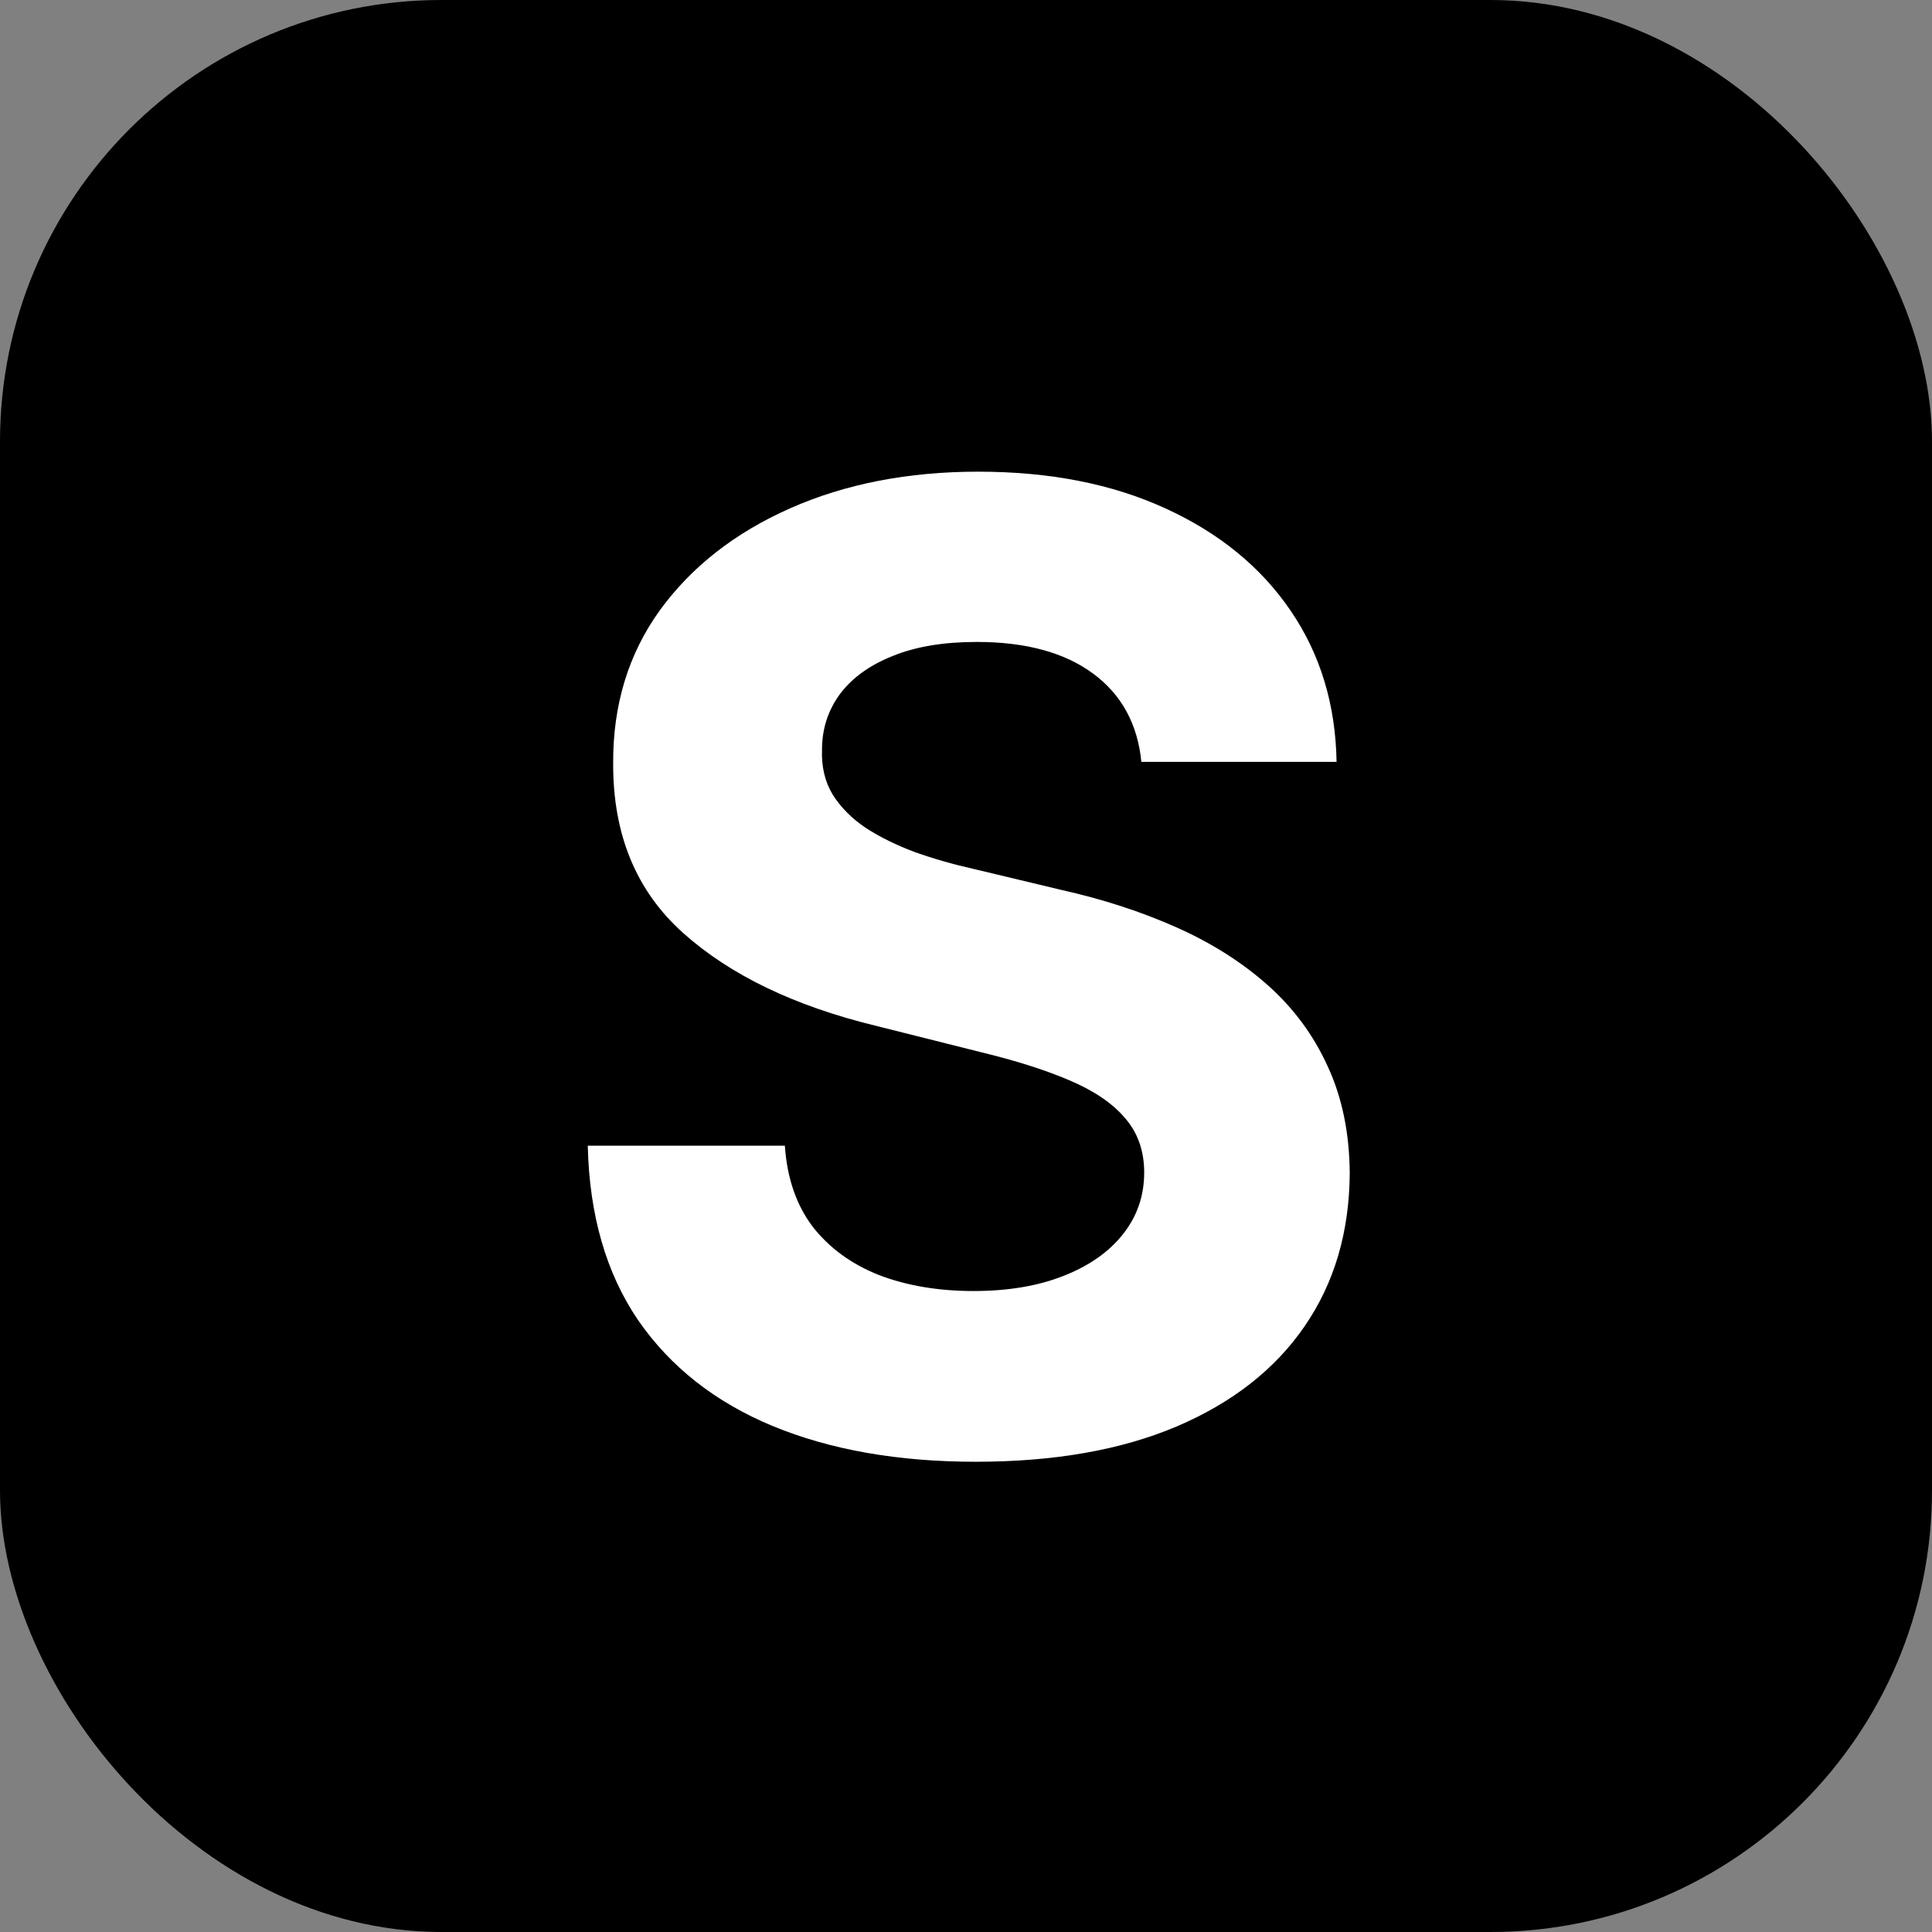 <svg width="2188" height="2188" viewBox="0 0 2188 2188" fill="none" xmlns="http://www.w3.org/2000/svg">
<rect x="0" y="0" width="2188" height="2188" fill="#808080" stroke="none"/>
<rect width="2188" height="2188" rx="500" fill="black"/>
<path d="M1292.61 862.834C1288.35 819.865 1270.06 786.484 1237.75 762.692C1205.43 738.899 1161.58 727.003 1106.18 727.003C1068.54 727.003 1036.75 732.33 1010.83 742.983C984.906 753.281 965.02 767.663 951.17 786.129C937.676 804.595 930.929 825.547 930.929 848.984C930.219 868.516 934.303 885.561 943.18 900.121C952.413 914.68 965.02 927.287 981 937.94C996.98 948.239 1015.45 957.294 1036.4 965.107C1057.35 972.564 1079.72 978.956 1103.51 984.283L1201.53 1007.72C1249.11 1018.37 1292.79 1032.58 1332.56 1050.33C1372.34 1068.09 1406.78 1089.93 1435.9 1115.85C1465.02 1141.78 1487.57 1172.32 1503.55 1207.47C1519.88 1242.63 1528.23 1282.93 1528.59 1328.39C1528.23 1395.15 1511.18 1453.03 1477.45 1502.04C1444.07 1550.69 1395.77 1588.51 1332.56 1615.5C1269.71 1642.13 1193.89 1655.45 1105.11 1655.45C1017.04 1655.45 940.339 1641.95 874.999 1614.96C810.013 1587.98 759.232 1548.03 722.655 1495.11C686.433 1441.85 667.435 1375.97 665.659 1297.49H888.848C891.334 1334.07 901.81 1364.61 920.276 1389.11C939.097 1413.26 964.132 1431.55 995.382 1443.98C1026.99 1456.05 1062.68 1462.09 1102.45 1462.09C1141.51 1462.09 1175.42 1456.41 1204.19 1445.04C1233.31 1433.68 1255.86 1417.88 1271.84 1397.63C1287.82 1377.39 1295.81 1354.13 1295.81 1327.86C1295.81 1303.35 1288.53 1282.76 1273.97 1266.07C1259.76 1249.37 1238.81 1235.17 1211.11 1223.45C1183.77 1211.73 1150.21 1201.08 1110.44 1191.49L991.653 1161.66C899.679 1139.29 827.058 1104.31 773.791 1056.73C720.524 1009.14 694.068 945.043 694.423 864.432C694.068 798.381 711.646 740.675 747.158 691.314C783.024 641.953 832.207 603.423 894.707 575.724C957.207 548.026 1028.23 534.176 1107.78 534.176C1188.74 534.176 1259.41 548.026 1319.78 575.724C1380.5 603.423 1427.73 641.953 1461.47 691.314C1495.2 740.675 1512.61 797.848 1513.67 862.834H1292.61Z" fill="white"/>
</svg>
